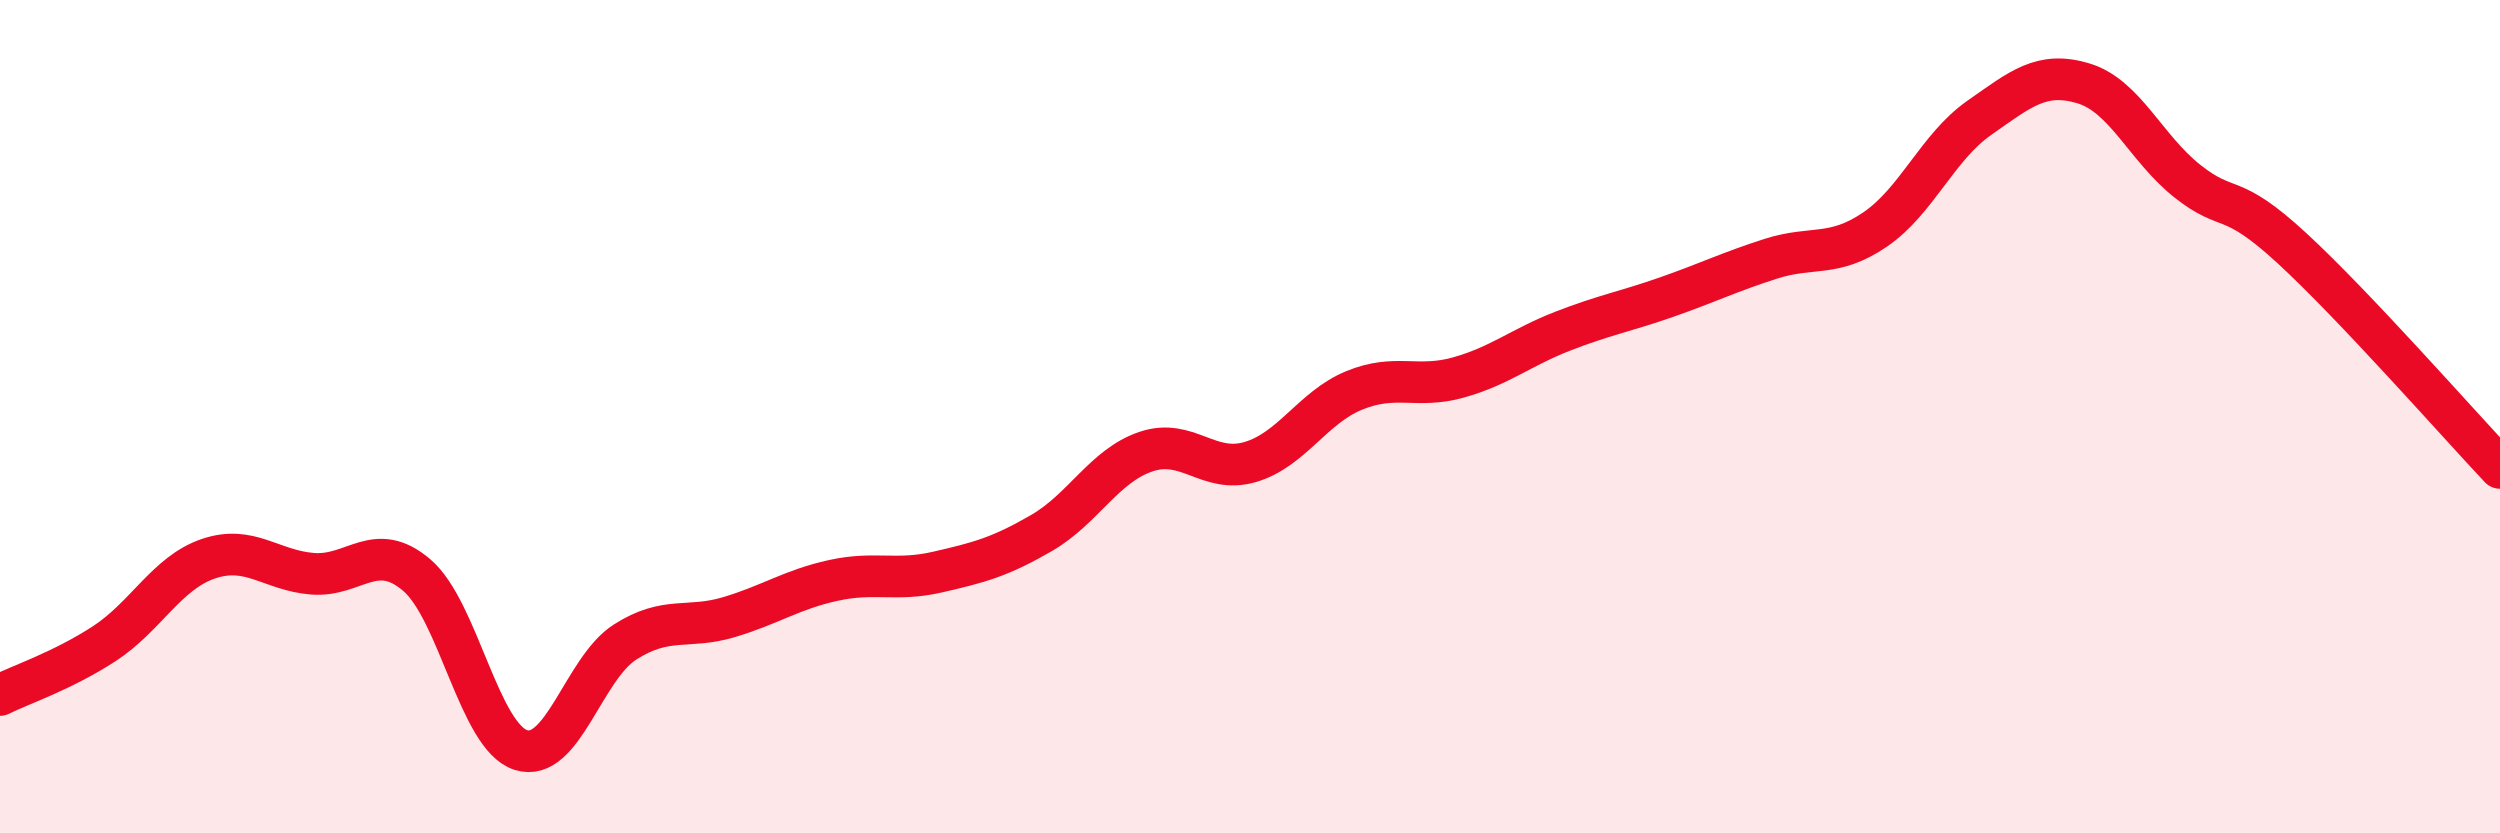 
    <svg width="60" height="20" viewBox="0 0 60 20" xmlns="http://www.w3.org/2000/svg">
      <path
        d="M 0,16.68 C 0.5,16.43 1.5,16.1 2.5,15.45 C 3.5,14.8 4,13.75 5,13.41 C 6,13.07 6.5,13.69 7.5,13.77 C 8.5,13.85 9,12.95 10,13.8 C 11,14.65 11.5,17.68 12.5,18 C 13.5,18.32 14,16.05 15,15.41 C 16,14.77 16.5,15.11 17.5,14.81 C 18.5,14.51 19,14.15 20,13.93 C 21,13.71 21.5,13.96 22.5,13.73 C 23.5,13.5 24,13.37 25,12.79 C 26,12.21 26.5,11.18 27.5,10.84 C 28.5,10.5 29,11.38 30,11.09 C 31,10.8 31.5,9.78 32.5,9.37 C 33.5,8.96 34,9.34 35,9.06 C 36,8.78 36.5,8.34 37.5,7.95 C 38.5,7.56 39,7.48 40,7.13 C 41,6.78 41.5,6.53 42.5,6.21 C 43.5,5.89 44,6.19 45,5.51 C 46,4.83 46.5,3.53 47.5,2.83 C 48.5,2.13 49,1.7 50,2 C 51,2.3 51.5,3.56 52.5,4.35 C 53.5,5.14 53.5,4.57 55,5.95 C 56.5,7.33 59,10.17 60,11.23L60 20L0 20Z"
        fill="#EB0A25"
        opacity="0.1"
        stroke-linecap="round"
        stroke-linejoin="round"
      />
      <path
        d="M 0,16.68 C 0.5,16.43 1.5,16.1 2.5,15.45 C 3.5,14.8 4,13.75 5,13.41 C 6,13.07 6.5,13.69 7.5,13.77 C 8.5,13.85 9,12.95 10,13.8 C 11,14.65 11.5,17.68 12.5,18 C 13.5,18.32 14,16.05 15,15.41 C 16,14.77 16.5,15.11 17.5,14.81 C 18.5,14.51 19,14.15 20,13.93 C 21,13.71 21.5,13.96 22.5,13.73 C 23.5,13.5 24,13.37 25,12.79 C 26,12.21 26.5,11.18 27.5,10.84 C 28.5,10.5 29,11.38 30,11.09 C 31,10.8 31.5,9.78 32.5,9.37 C 33.5,8.96 34,9.34 35,9.06 C 36,8.78 36.5,8.34 37.5,7.95 C 38.5,7.56 39,7.48 40,7.13 C 41,6.78 41.5,6.53 42.5,6.21 C 43.5,5.89 44,6.19 45,5.51 C 46,4.83 46.5,3.53 47.5,2.83 C 48.5,2.13 49,1.7 50,2 C 51,2.3 51.5,3.56 52.5,4.35 C 53.5,5.14 53.5,4.57 55,5.95 C 56.5,7.33 59,10.17 60,11.23"
        stroke="#EB0A25"
        stroke-width="1"
        fill="none"
        stroke-linecap="round"
        stroke-linejoin="round"
      />
    </svg>
  